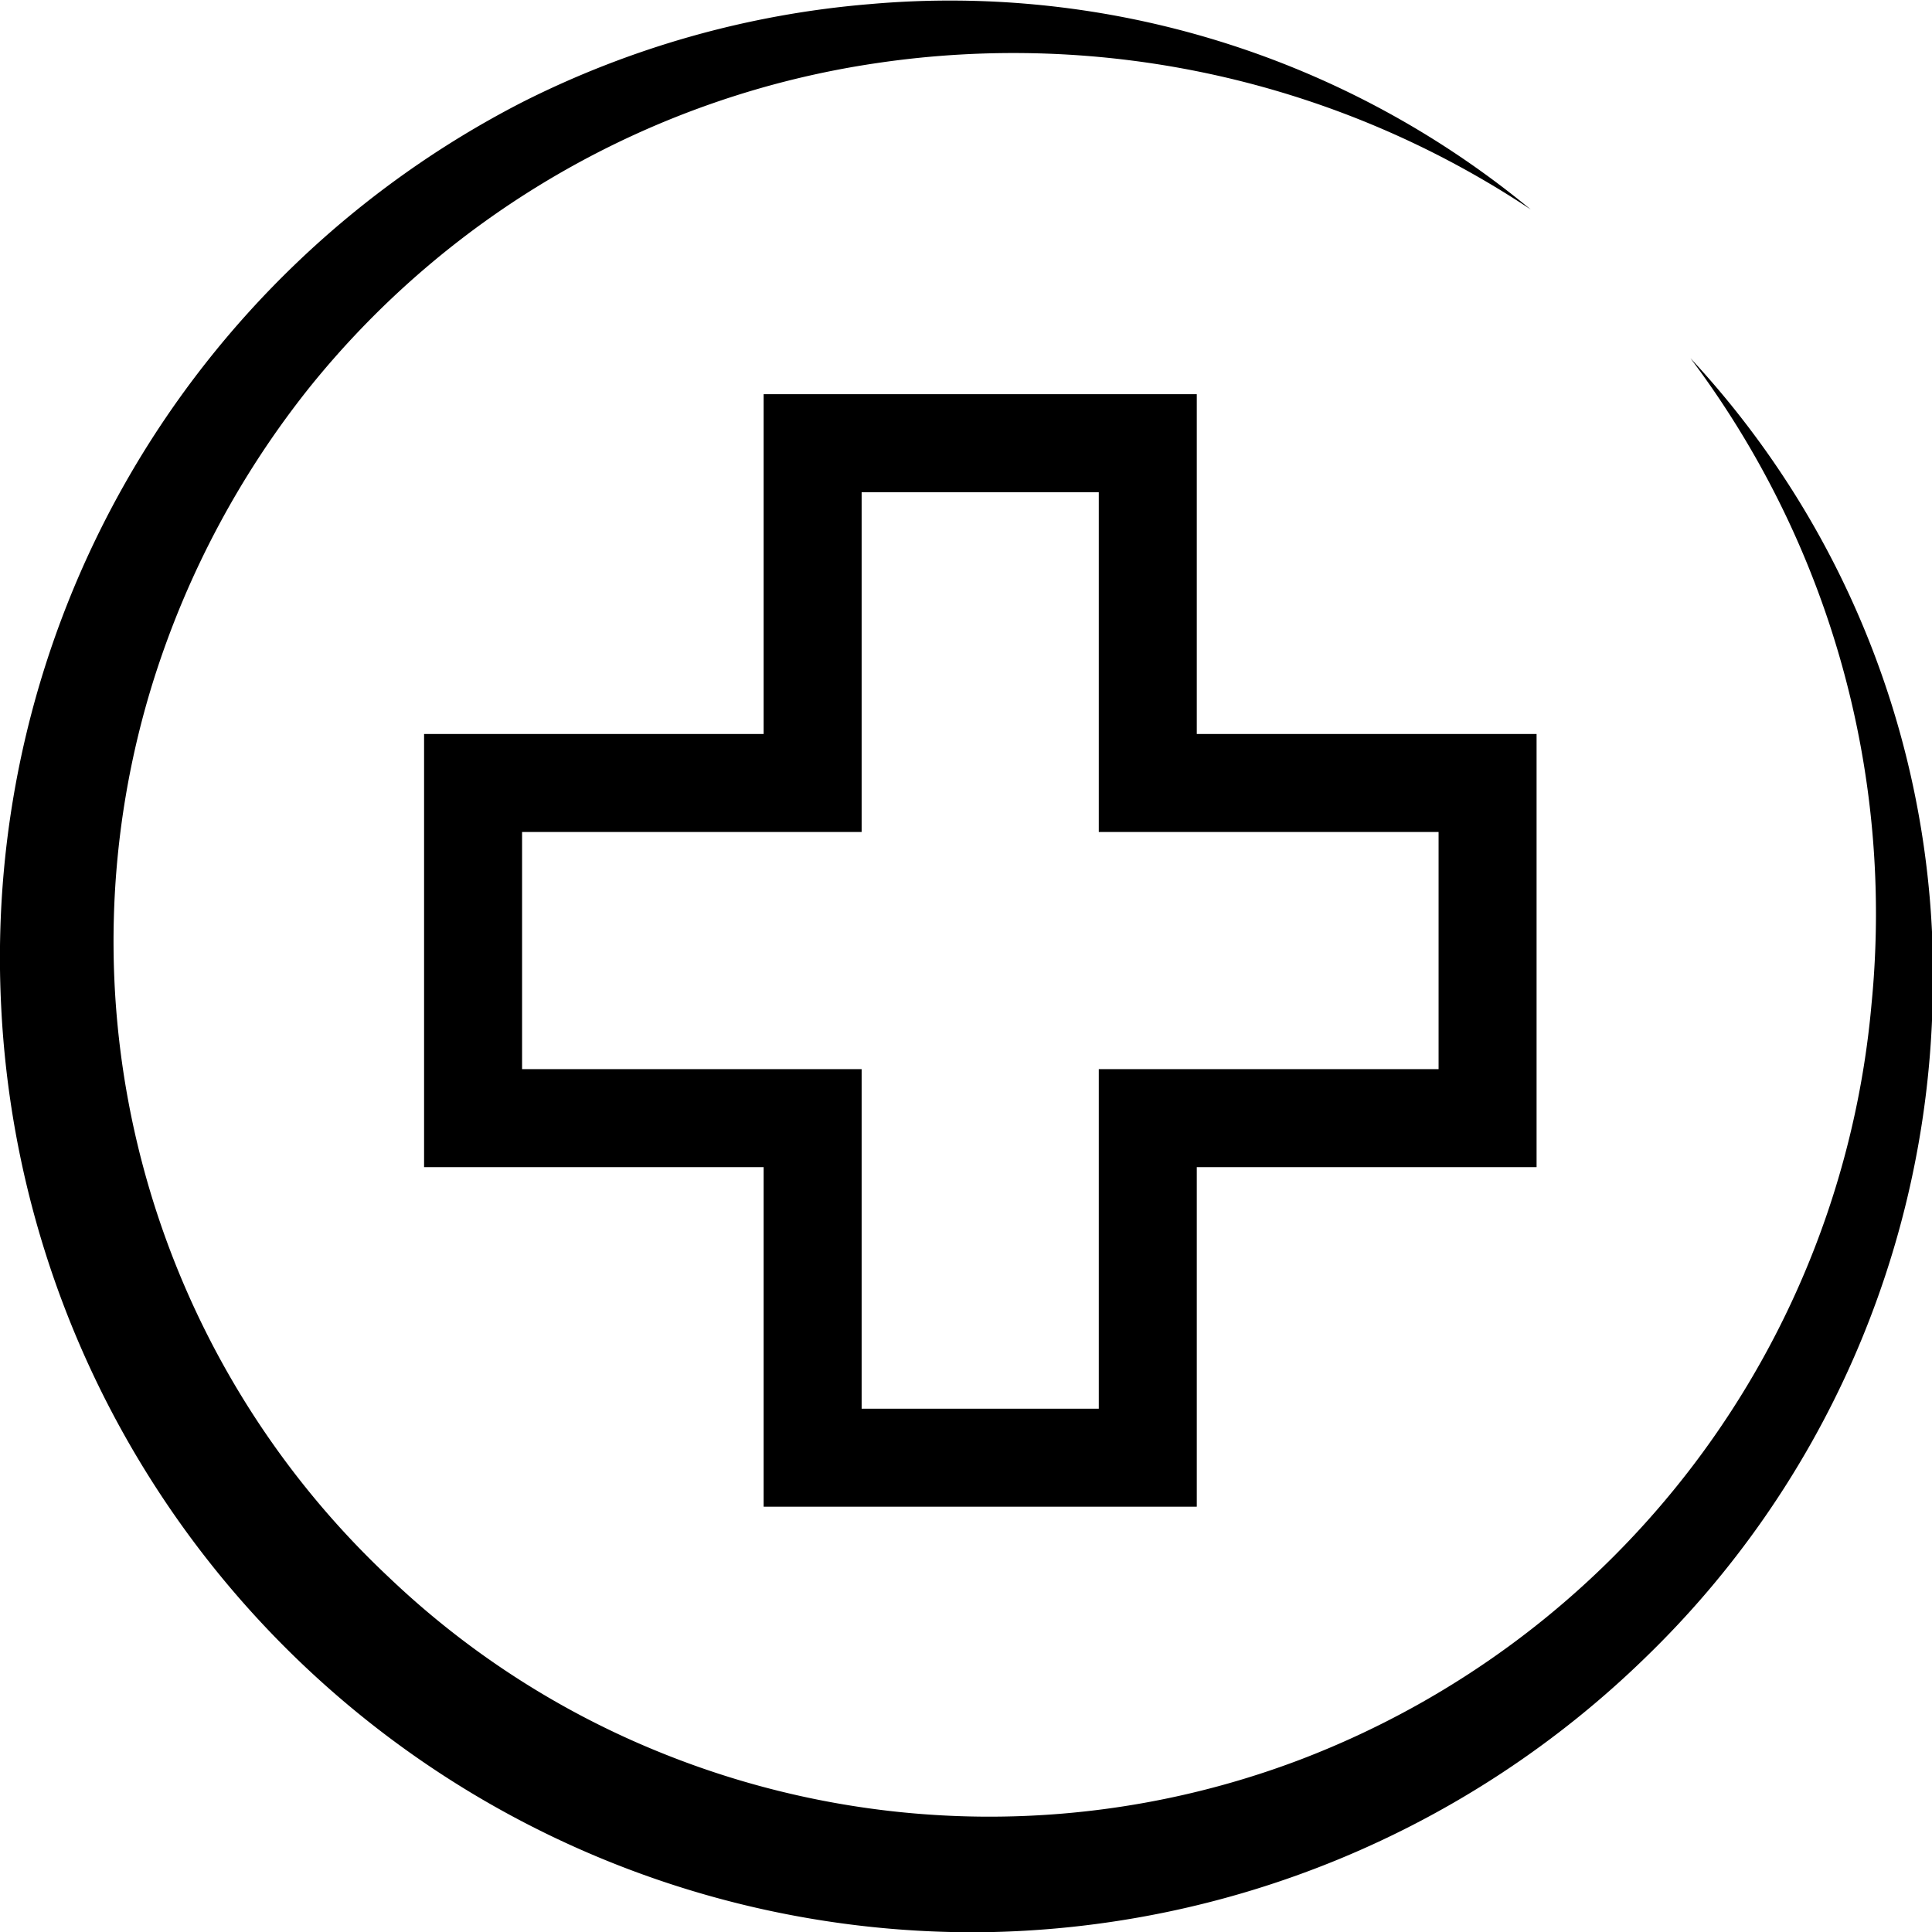 <svg xmlns="http://www.w3.org/2000/svg" viewBox="0 0 78.86 78.87"><defs><style>.cls-1{fill:none;stroke:#000000;stroke-linecap:square;stroke-miterlimit:10;stroke-width:4px;}.cls-2{fill:#000000;}</style></defs><g id="Layer_2" data-name="Layer 2"><g id="Layer_1-2" data-name="Layer 1"><polyline class="cls-1" points="46.85 31.96 46.85 18.09 33.17 18.09 33.17 31.96 19.31 31.96 19.31 45.64 33.17 45.64 33.17 59.5 46.85 59.5 46.85 45.64 60.72 45.64 60.72 31.96 46.85 31.96"/><path class="cls-2" d="M69,14.62a37,37,0,0,1,9.88,26.5A38.49,38.49,0,0,1,67.17,67.65,39.52,39.52,0,0,1,40,78.87,39.72,39.72,0,0,1,.05,41.12,39.25,39.25,0,0,1,21.32,4.17a38.47,38.47,0,0,1,14.16-4,37.19,37.19,0,0,1,27,8.38A38.09,38.09,0,0,0,35.76,2.58,36.53,36.53,0,0,0,12.62,15.83a37,37,0,0,0-6.31,11.8,35.6,35.6,0,0,0,9.55,36.74A35.12,35.12,0,0,0,27,71.55a35.73,35.73,0,0,0,26.11.26A36.46,36.46,0,0,0,76.39,41,37.73,37.73,0,0,0,69,14.62Z"/></g></g></svg>